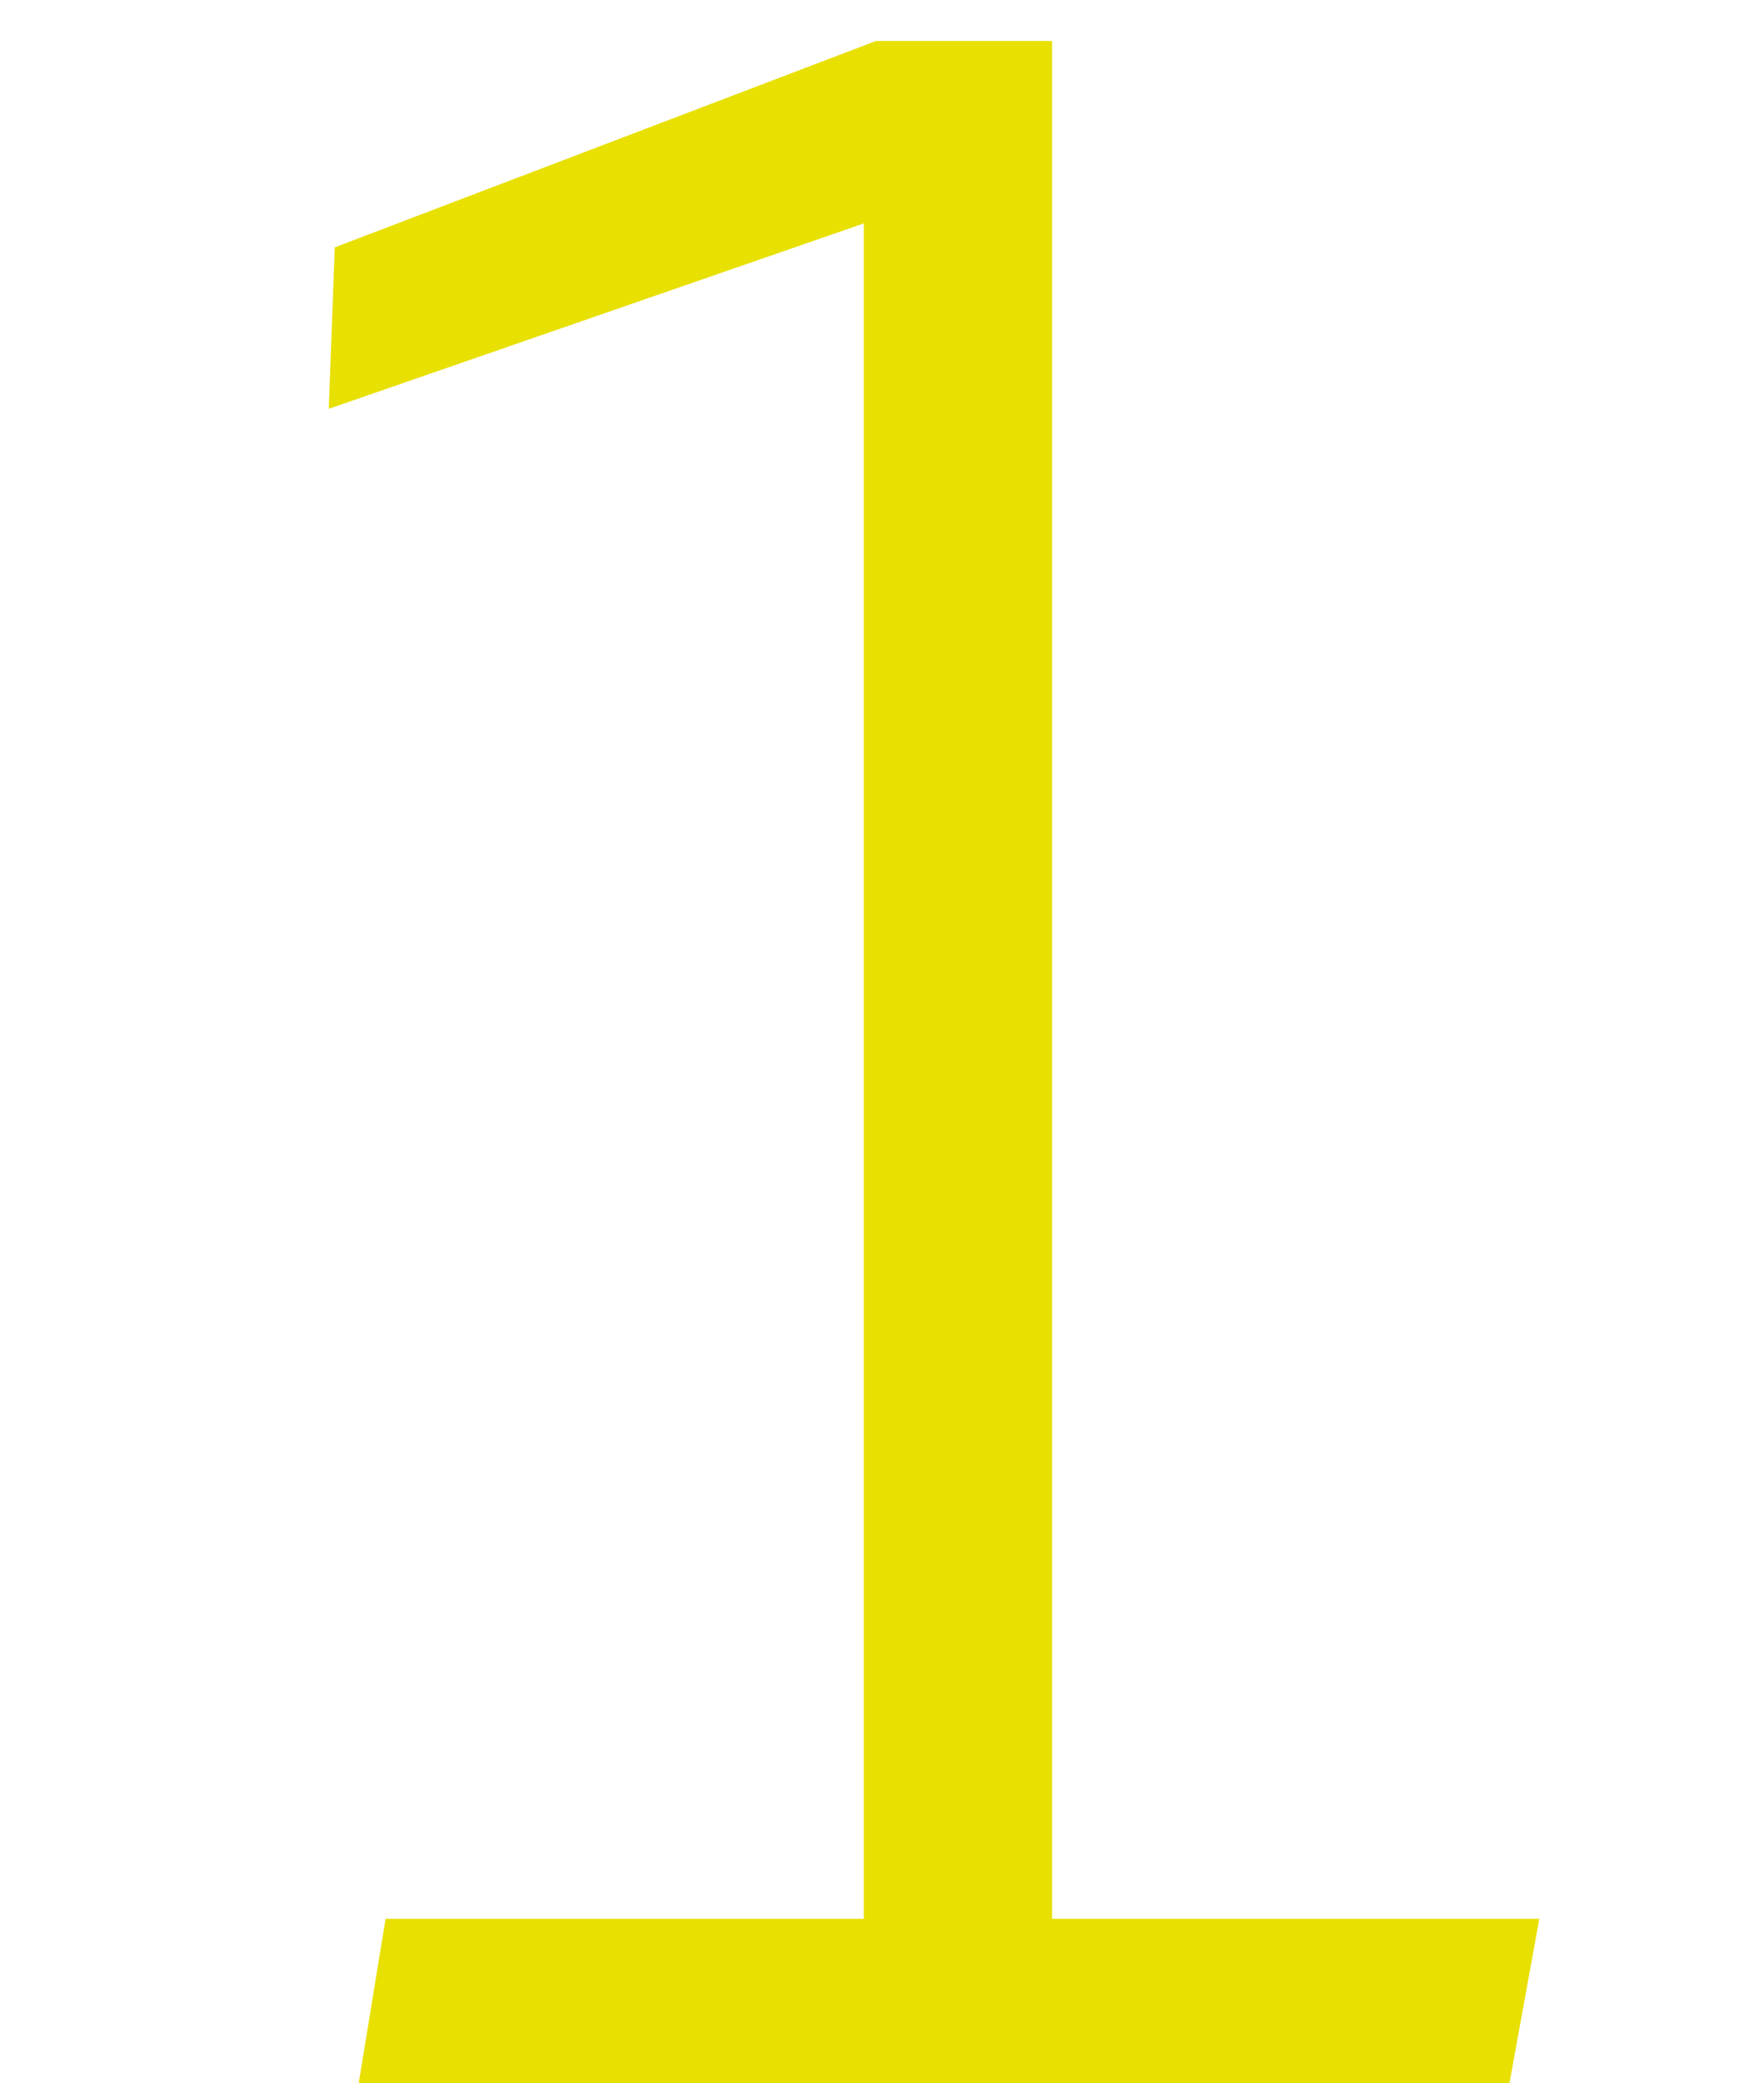 <svg width="72" height="85" viewBox="0 0 72 85" fill="none" xmlns="http://www.w3.org/2000/svg">
<path d="M14.64 85L15.738 78.29H35.258V9.116L13.42 16.68L13.664 10.092L35.746 1.674H42.944V78.29H62.83L61.61 85H14.64Z" fill="#E8E000"/>
</svg>
